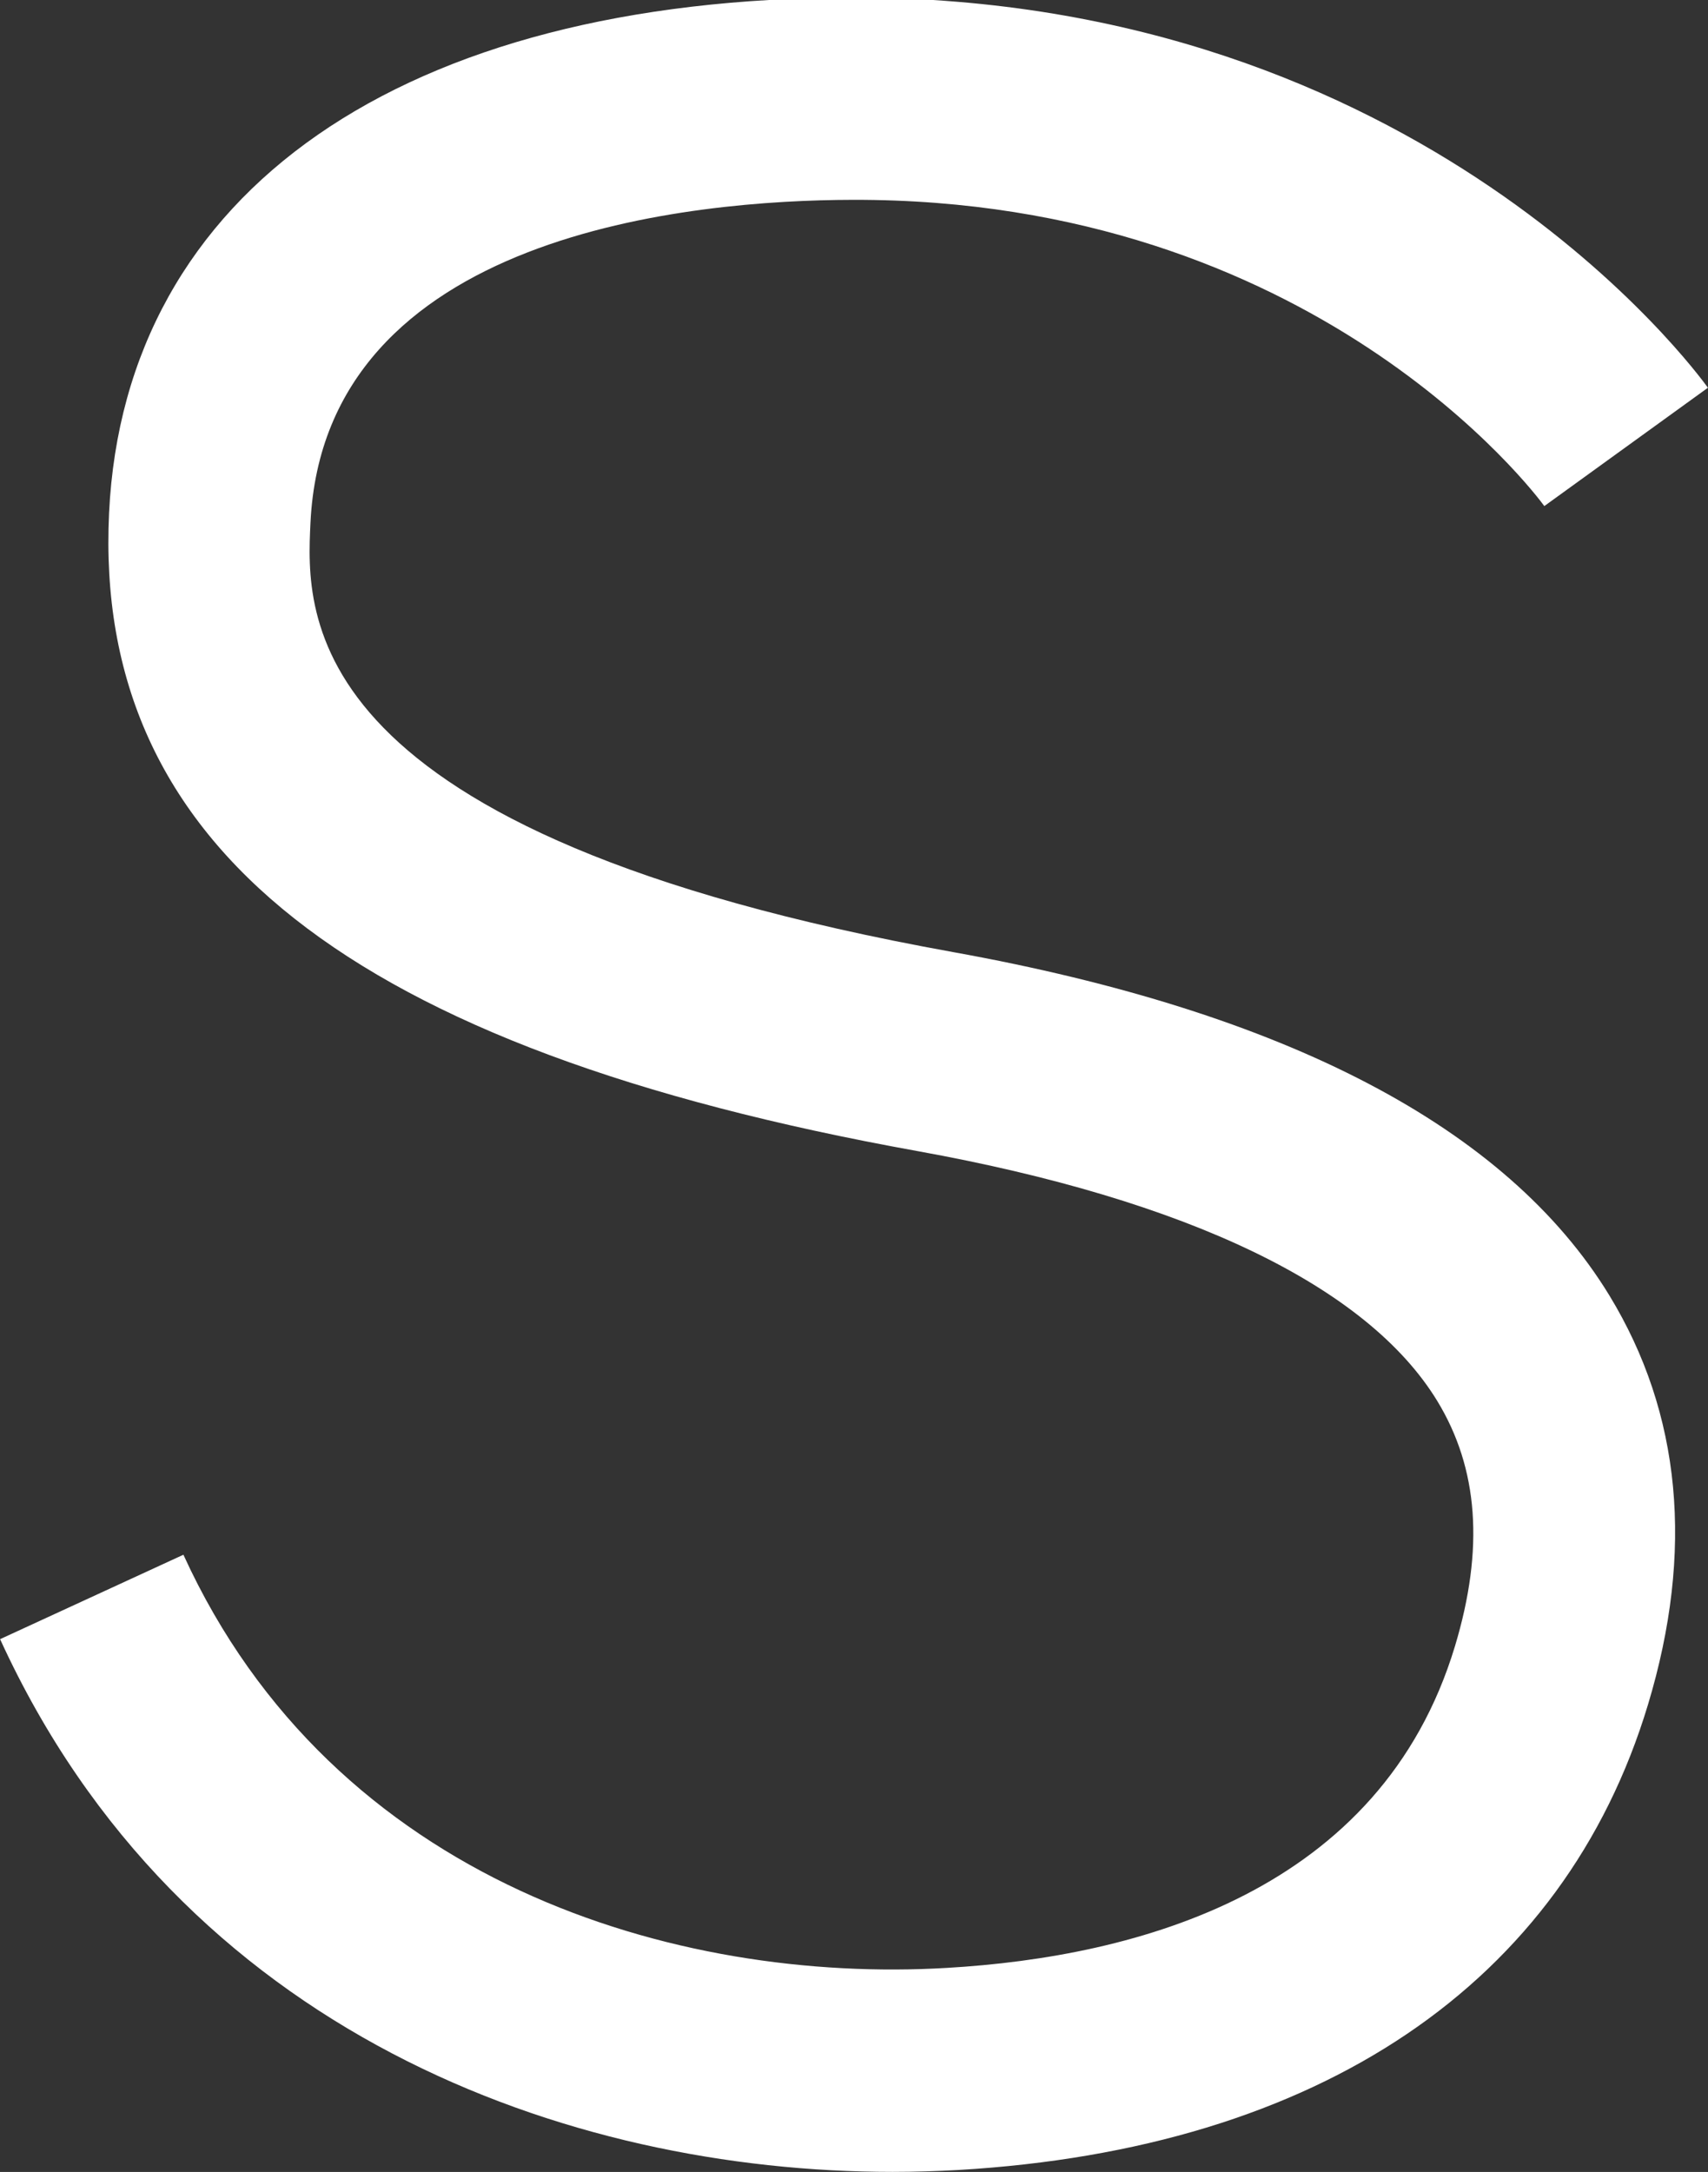 <svg xmlns="http://www.w3.org/2000/svg" width="167.562" height="213" viewBox="0 0 167.562 213">
  <rect x="0" y="0" width="167.562" height="213" fill="#333333" stroke="none"/>
  <defs>
    <style>
      .cls-1 {
        fill: #fff;
        fill-rule: evenodd;
      }
    </style>
  </defs>
  <path id="S" class="cls-1" d="M90.542,212.994c-31.906,0-69.869-13.573-87.564-52.244l17.984-8.28c14.735,32.239,48.366,42.081,74.893,40.519,18.727-1.086,42.581-7.449,49.855-31.56,2.877-9.552,2.3-17.409-1.742-24.043-6.869-11.249-24.5-19.716-50.99-24.5C37.3,102.857,12.1,82.972,13.669,50.308,15.192,18.732,42.445-.17,86.566-0.238h0.2c55.76,0,82.624,36.7,83.758,38.263L154.473,49.63c-0.9-1.239-22.619-30.152-67.873-30.033-15.531.035-51.8,3.173-53.172,31.662-0.439,9.128-1.472,30.473,63.052,42.113,32.667,5.888,54.321,17.2,64.371,33.664,7.054,11.573,8.34,25.078,3.789,40.145-8.256,27.352-32.279,43.556-67.635,45.626-2.115.118-4.28,0.187-6.463,0.187" transform="translate(-2.969)"/>
</svg>
